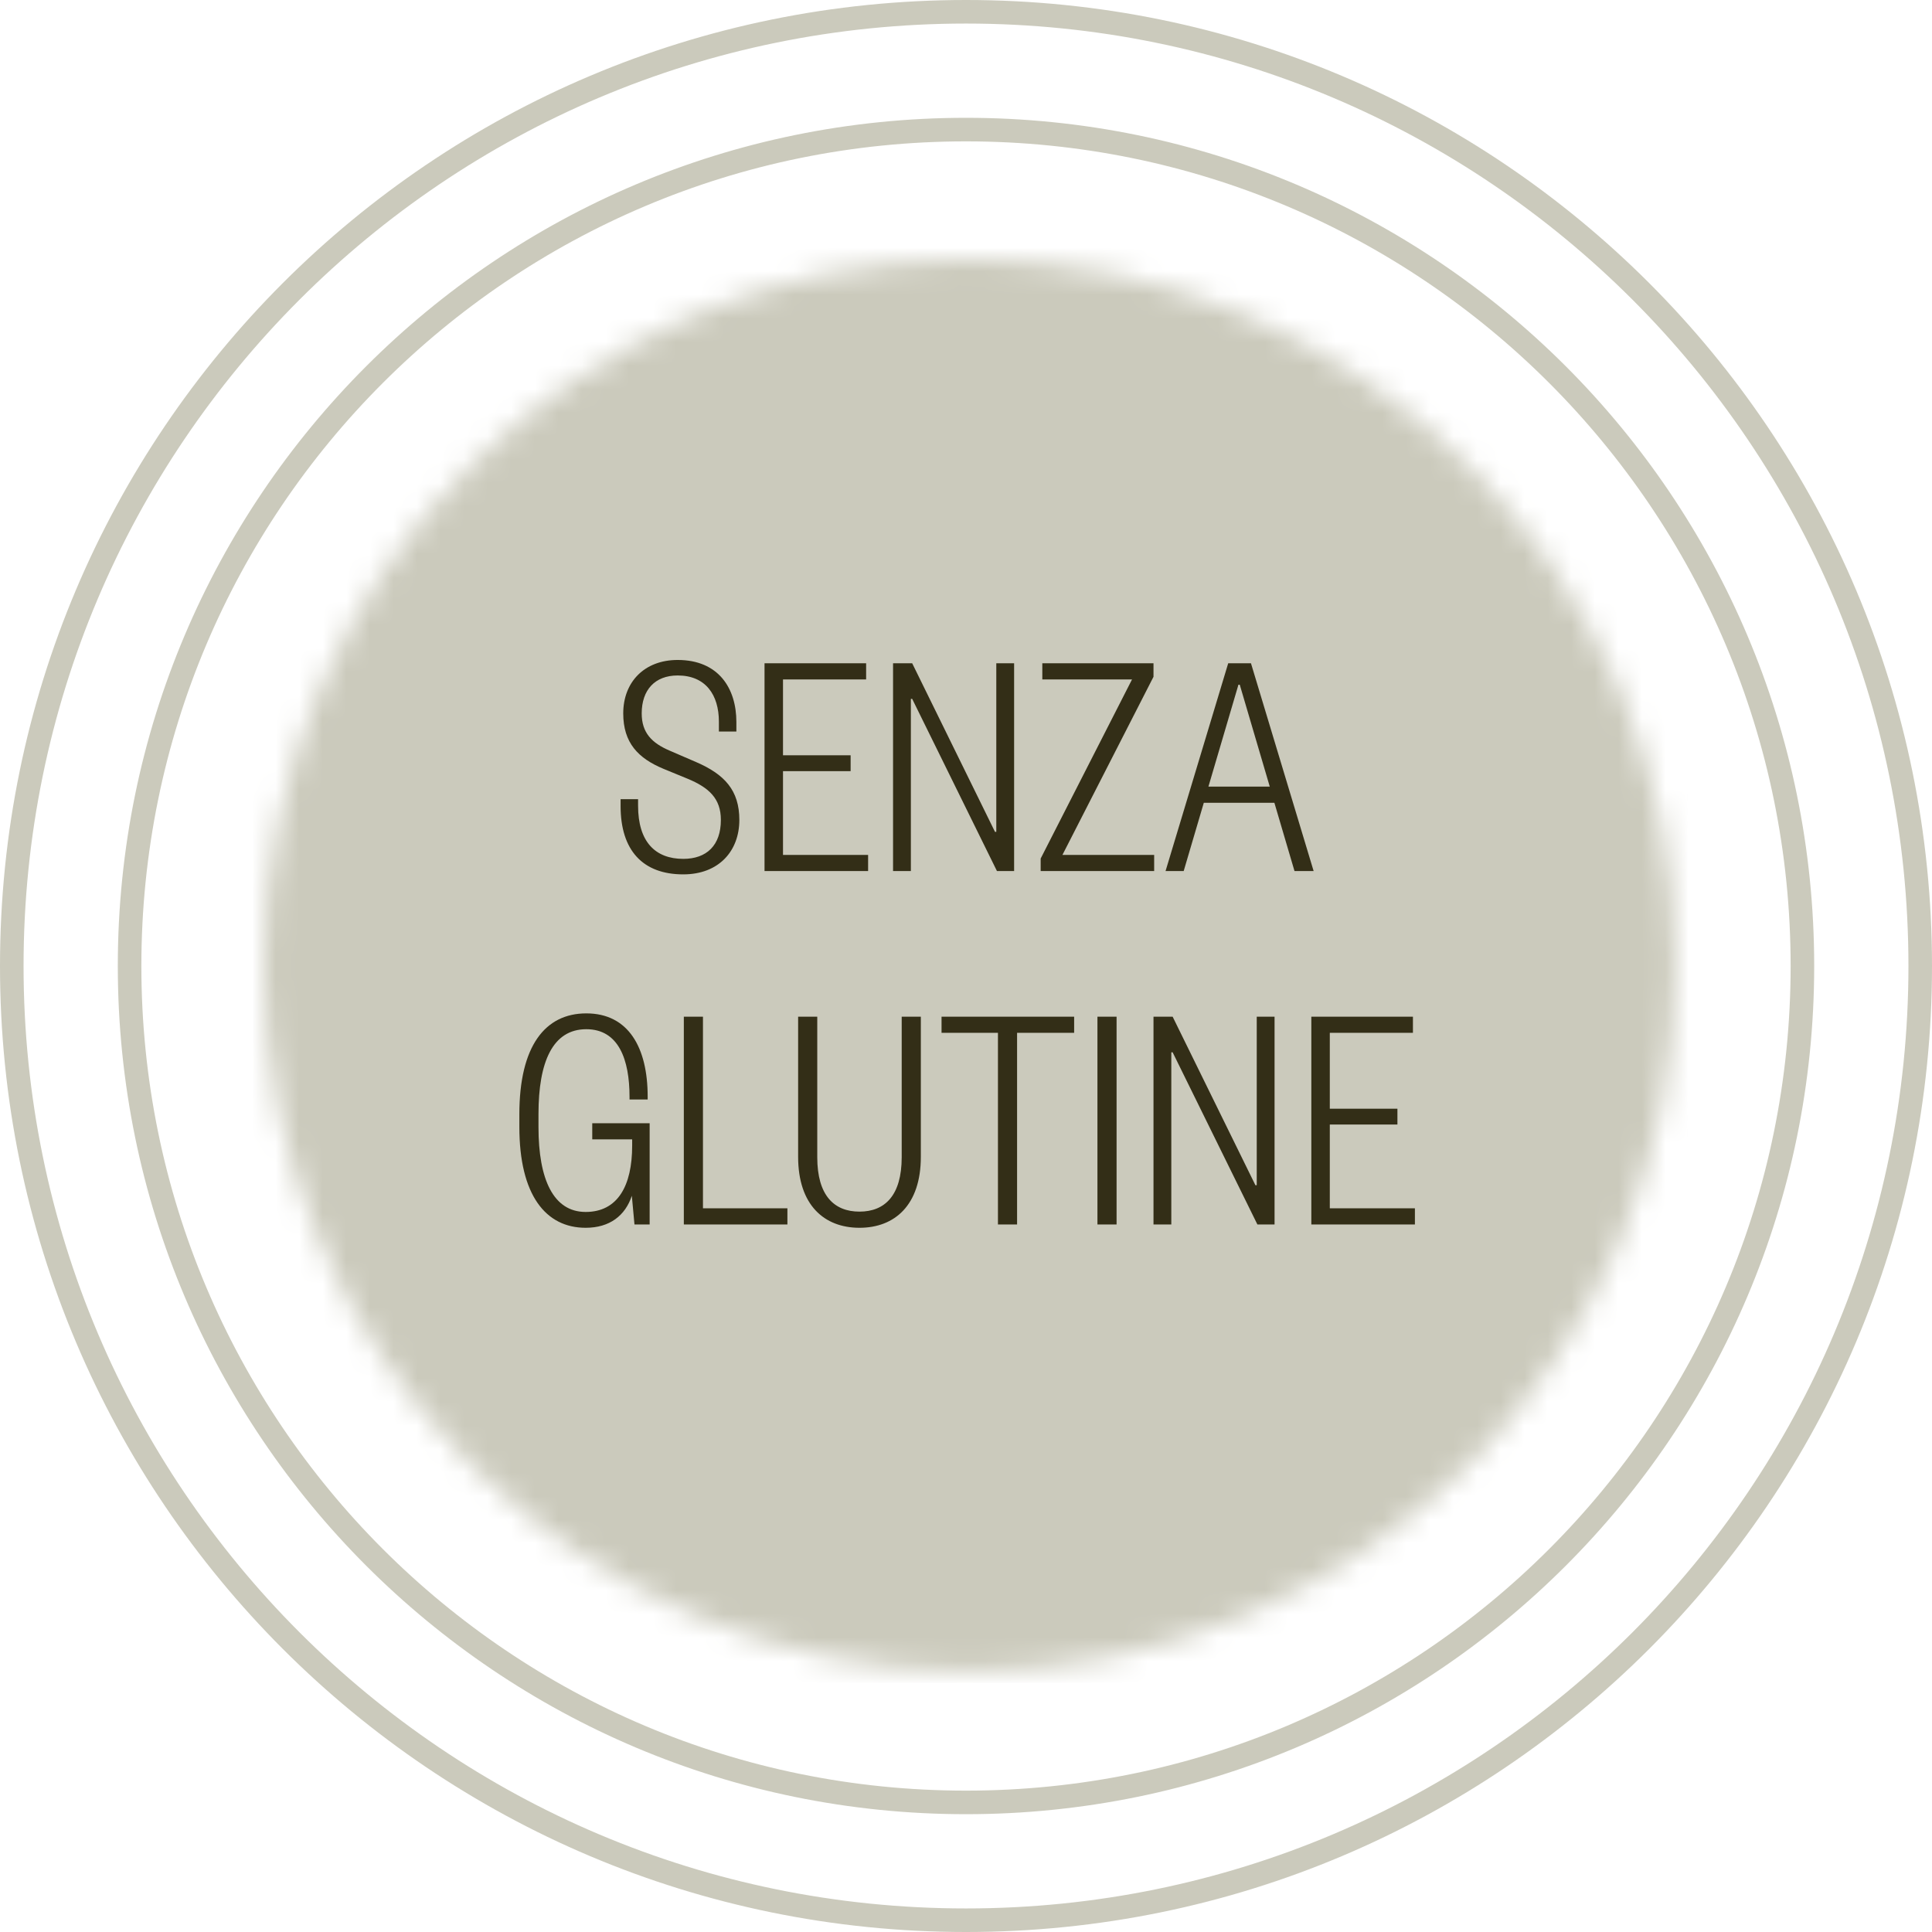 <?xml version="1.0" encoding="UTF-8"?>
<svg xmlns="http://www.w3.org/2000/svg" xmlns:xlink="http://www.w3.org/1999/xlink" width="82px" height="82px" viewBox="0 0 82 82" version="1.1">
  <title>badge-doc</title>
  <defs>
    <path d="M29.965,59.93 C46.514,59.93 59.93,46.514 59.93,29.965 C59.93,13.416 46.514,0 29.965,0 C13.416,0 -5.32907052e-15,13.416 -5.32907052e-15,29.965 C-5.32907052e-15,46.514 13.416,59.93 29.965,59.93 Z" id="path-1"></path>
  </defs>
  <g id="Page-1" stroke="none" stroke-width="1" fill="none" fill-rule="evenodd">
    <g id="badge-doc" transform="translate(0.5, 0.5)">
      <path d="M81,40.5 C81,62.867 62.867,81 40.5,81 C18.133,81 0,62.867 0,40.5 C0,18.133 18.133,0 40.5,0 C62.867,0 81,18.133 81,40.5 Z" id="Path" stroke="#CBCABC"></path>
      <path d="M76,40.5 C76,60.106 60.106,76 40.5,76 C20.894,76 5,60.106 5,40.5 C5,20.894 20.894,5 40.5,5 C60.106,5 76,20.894 76,40.5 Z" id="Path" stroke="#CBCABC"></path>
      <g id="Clipped" transform="translate(10.69, 10.5)">
        <mask id="mask-2" fill="white">
          <use xlink:href="#path-1"></use>
        </mask>
        <g id="Path"></g>
        <polygon id="Path" fill="#CBCABC" fill-rule="nonzero" mask="url(#mask-2)" points="60.43 -0.499 -0.499 -0.499 -0.499 60.43 60.43 60.43"></polygon>
      </g>
      <path d="M25.952,29.779 C25.952,31.025 26.582,31.683 27.66,32.131 L28.682,32.551 C29.592,32.929 30.096,33.391 30.096,34.301 C30.096,35.379 29.494,35.953 28.5,35.953 C27.31,35.953 26.582,35.225 26.582,33.699 L26.582,33.419 L25.84,33.419 L25.84,33.713 C25.84,35.589 26.778,36.611 28.5,36.611 C30.012,36.611 30.88,35.617 30.88,34.301 C30.88,33.041 30.25,32.369 29.06,31.851 L27.926,31.361 C27.17,31.039 26.736,30.605 26.736,29.779 C26.736,28.785 27.296,28.169 28.262,28.169 C29.452,28.169 30.012,28.995 30.012,30.129 L30.012,30.549 L30.754,30.549 L30.754,30.143 C30.754,28.715 29.998,27.511 28.262,27.511 C26.848,27.511 25.952,28.449 25.952,29.779 Z M36.345,35.785 L32.733,35.785 L32.733,32.229 L35.603,32.229 L35.603,31.557 L32.733,31.557 L32.733,28.337 L36.261,28.337 L36.261,27.651 L31.949,27.651 L31.949,36.471 L36.345,36.471 L36.345,35.785 Z M38.216,27.651 L37.404,27.651 L37.404,36.471 L38.16,36.471 L38.16,29.163 L38.216,29.163 L41.814,36.471 L42.542,36.471 L42.542,27.651 L41.786,27.651 L41.786,34.805 L41.73,34.805 L38.216,27.651 Z M44.593,35.785 L48.458,28.225 L48.458,27.651 L43.739,27.651 L43.739,28.337 L47.547,28.337 L43.669,35.939 L43.669,36.471 L48.486,36.471 L48.486,35.785 L44.593,35.785 Z M51.629,27.651 L48.969,36.471 L49.739,36.471 L50.593,33.573 L53.589,33.573 L54.443,36.471 L55.255,36.471 L52.595,27.651 L51.629,27.651 Z M52.063,28.561 L52.119,28.561 L53.393,32.887 L50.789,32.887 L52.063,28.561 Z M24.357,51.611 C25.379,51.611 26.037,51.093 26.317,50.253 L26.429,51.471 L27.073,51.471 L27.073,47.173 L24.637,47.173 L24.637,47.859 L26.331,47.859 L26.331,48.125 C26.331,49.833 25.715,50.939 24.357,50.939 C22.985,50.939 22.355,49.553 22.355,47.341 L22.355,46.781 C22.355,44.569 22.957,43.183 24.385,43.183 C25.757,43.183 26.219,44.471 26.219,46.053 L26.219,46.165 L26.989,46.165 L26.989,46.039 C26.989,43.967 26.177,42.511 24.385,42.511 C22.635,42.511 21.543,43.897 21.543,46.795 L21.543,47.327 C21.543,50.225 22.663,51.611 24.357,51.611 Z M28.524,42.651 L28.524,51.471 L32.92,51.471 L32.92,50.785 L29.336,50.785 L29.336,42.651 L28.524,42.651 Z M35.979,51.611 C37.477,51.611 38.583,50.645 38.583,48.601 L38.583,42.651 L37.771,42.651 L37.771,48.615 C37.771,50.239 37.057,50.925 35.979,50.925 C34.901,50.925 34.187,50.239 34.187,48.615 L34.187,42.651 L33.375,42.651 L33.375,48.601 C33.375,50.645 34.481,51.611 35.979,51.611 Z M42.668,51.471 L42.668,43.337 L45.09,43.337 L45.09,42.651 L39.462,42.651 L39.462,43.337 L41.856,43.337 L41.856,51.471 L42.668,51.471 Z M46.079,42.651 L46.079,51.471 L46.891,51.471 L46.891,42.651 L46.079,42.651 Z M49.27,42.651 L48.458,42.651 L48.458,51.471 L49.214,51.471 L49.214,44.163 L49.27,44.163 L52.868,51.471 L53.596,51.471 L53.596,42.651 L52.84,42.651 L52.84,49.805 L52.784,49.805 L49.27,42.651 Z M59.553,50.785 L55.941,50.785 L55.941,47.229 L58.811,47.229 L58.811,46.557 L55.941,46.557 L55.941,43.337 L59.469,43.337 L59.469,42.651 L55.157,42.651 L55.157,51.471 L59.553,51.471 L59.553,50.785 Z" id="Shape" fill="#332E17" fill-rule="nonzero"></path>
    </g>
  </g>
</svg>
